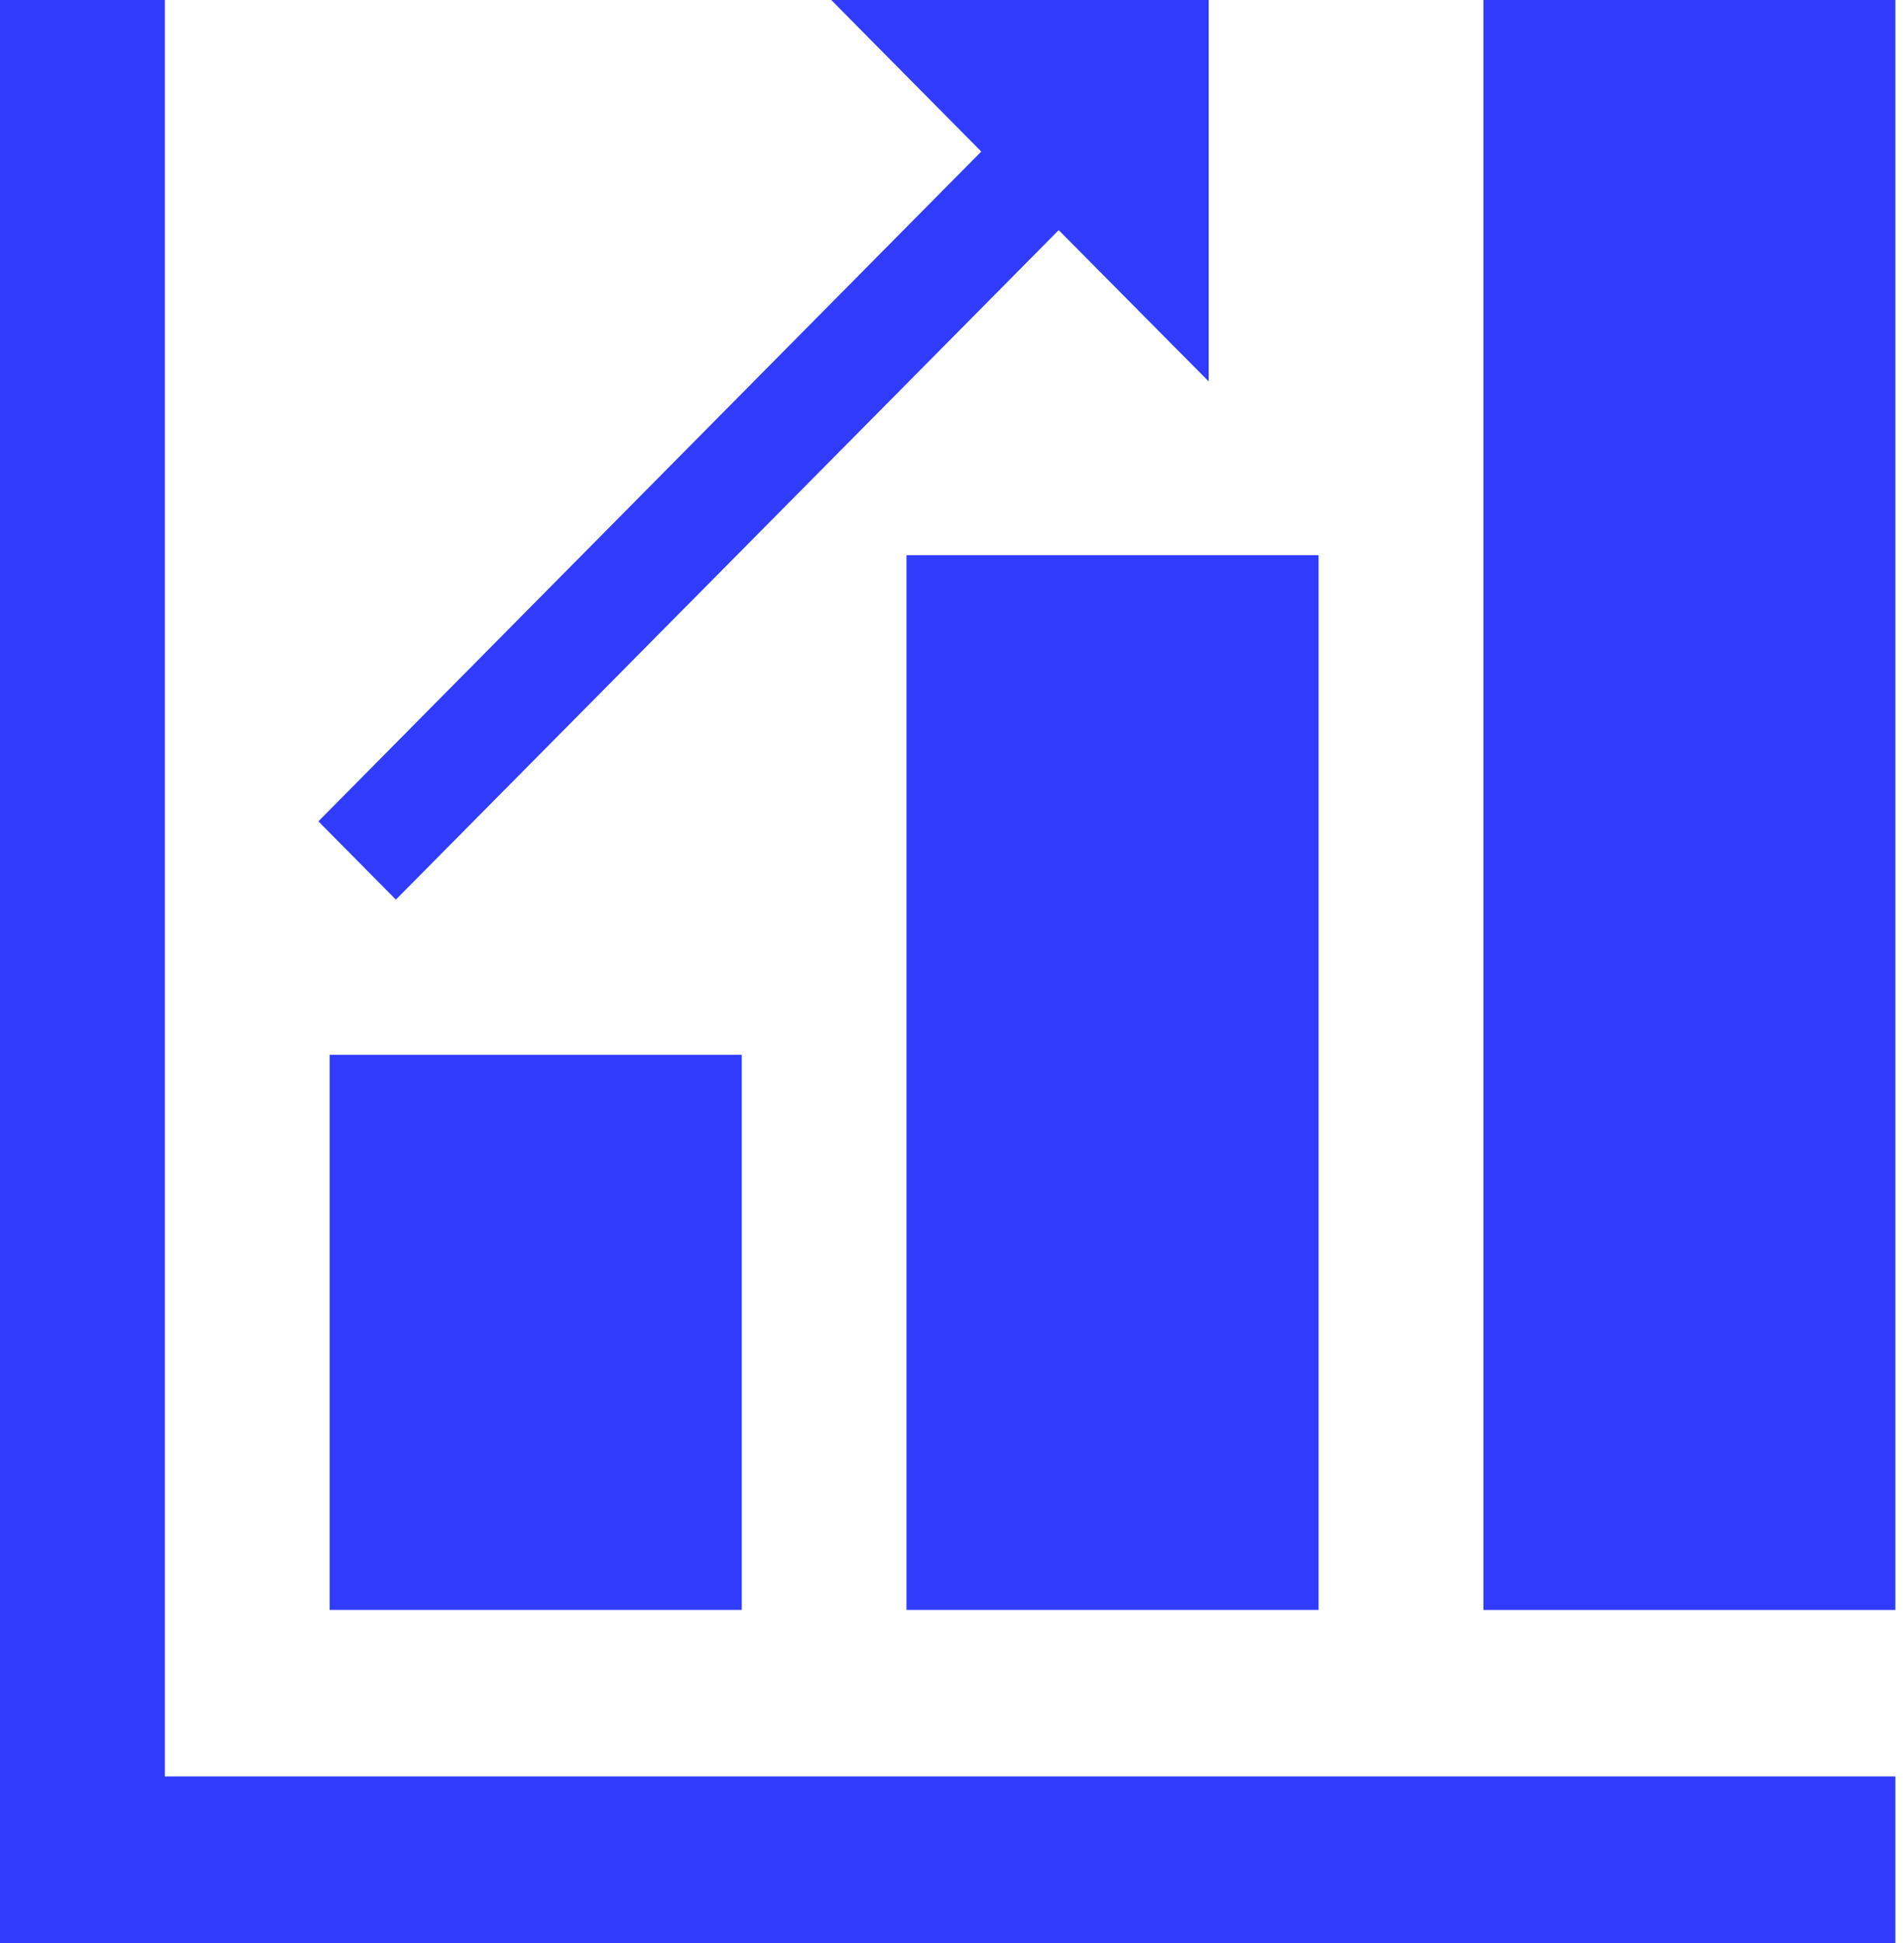 <?xml version="1.0" encoding="UTF-8"?> <svg xmlns="http://www.w3.org/2000/svg" width="49" height="50" viewBox="0 0 49 50" fill="none"><g clip-path="url(#clip0_34_180)"><mask id="mask0_34_180" style="mask-type:luminance" maskUnits="userSpaceOnUse" x="-11" y="-10" width="70" height="70"><path d="M58.248 -9.792H-10.398V59.524H58.248V-9.792Z" fill="white"></path></mask><g mask="url(#mask0_34_180)"><path d="M4.242 0H0V50H48.781V45.714H4.242V0Z" fill="#303BFC"></path><path d="M48.781 0H38.176V41.429H48.781V0Z" fill="#303BFC"></path><path d="M33.934 14.286H23.33V41.428H33.934V14.286Z" fill="#303BFC"></path><path d="M19.088 27.143H8.484V41.428H19.088V27.143Z" fill="#303BFC"></path><path d="M31.106 9.815V0H21.392L25.253 3.9L8.194 21.136L10.188 23.15L27.246 5.922L31.106 9.815Z" fill="#303BFC"></path></g></g><defs><clipPath id="clip0_34_180"><rect width="48.781" height="50" fill="white"></rect></clipPath></defs></svg> 